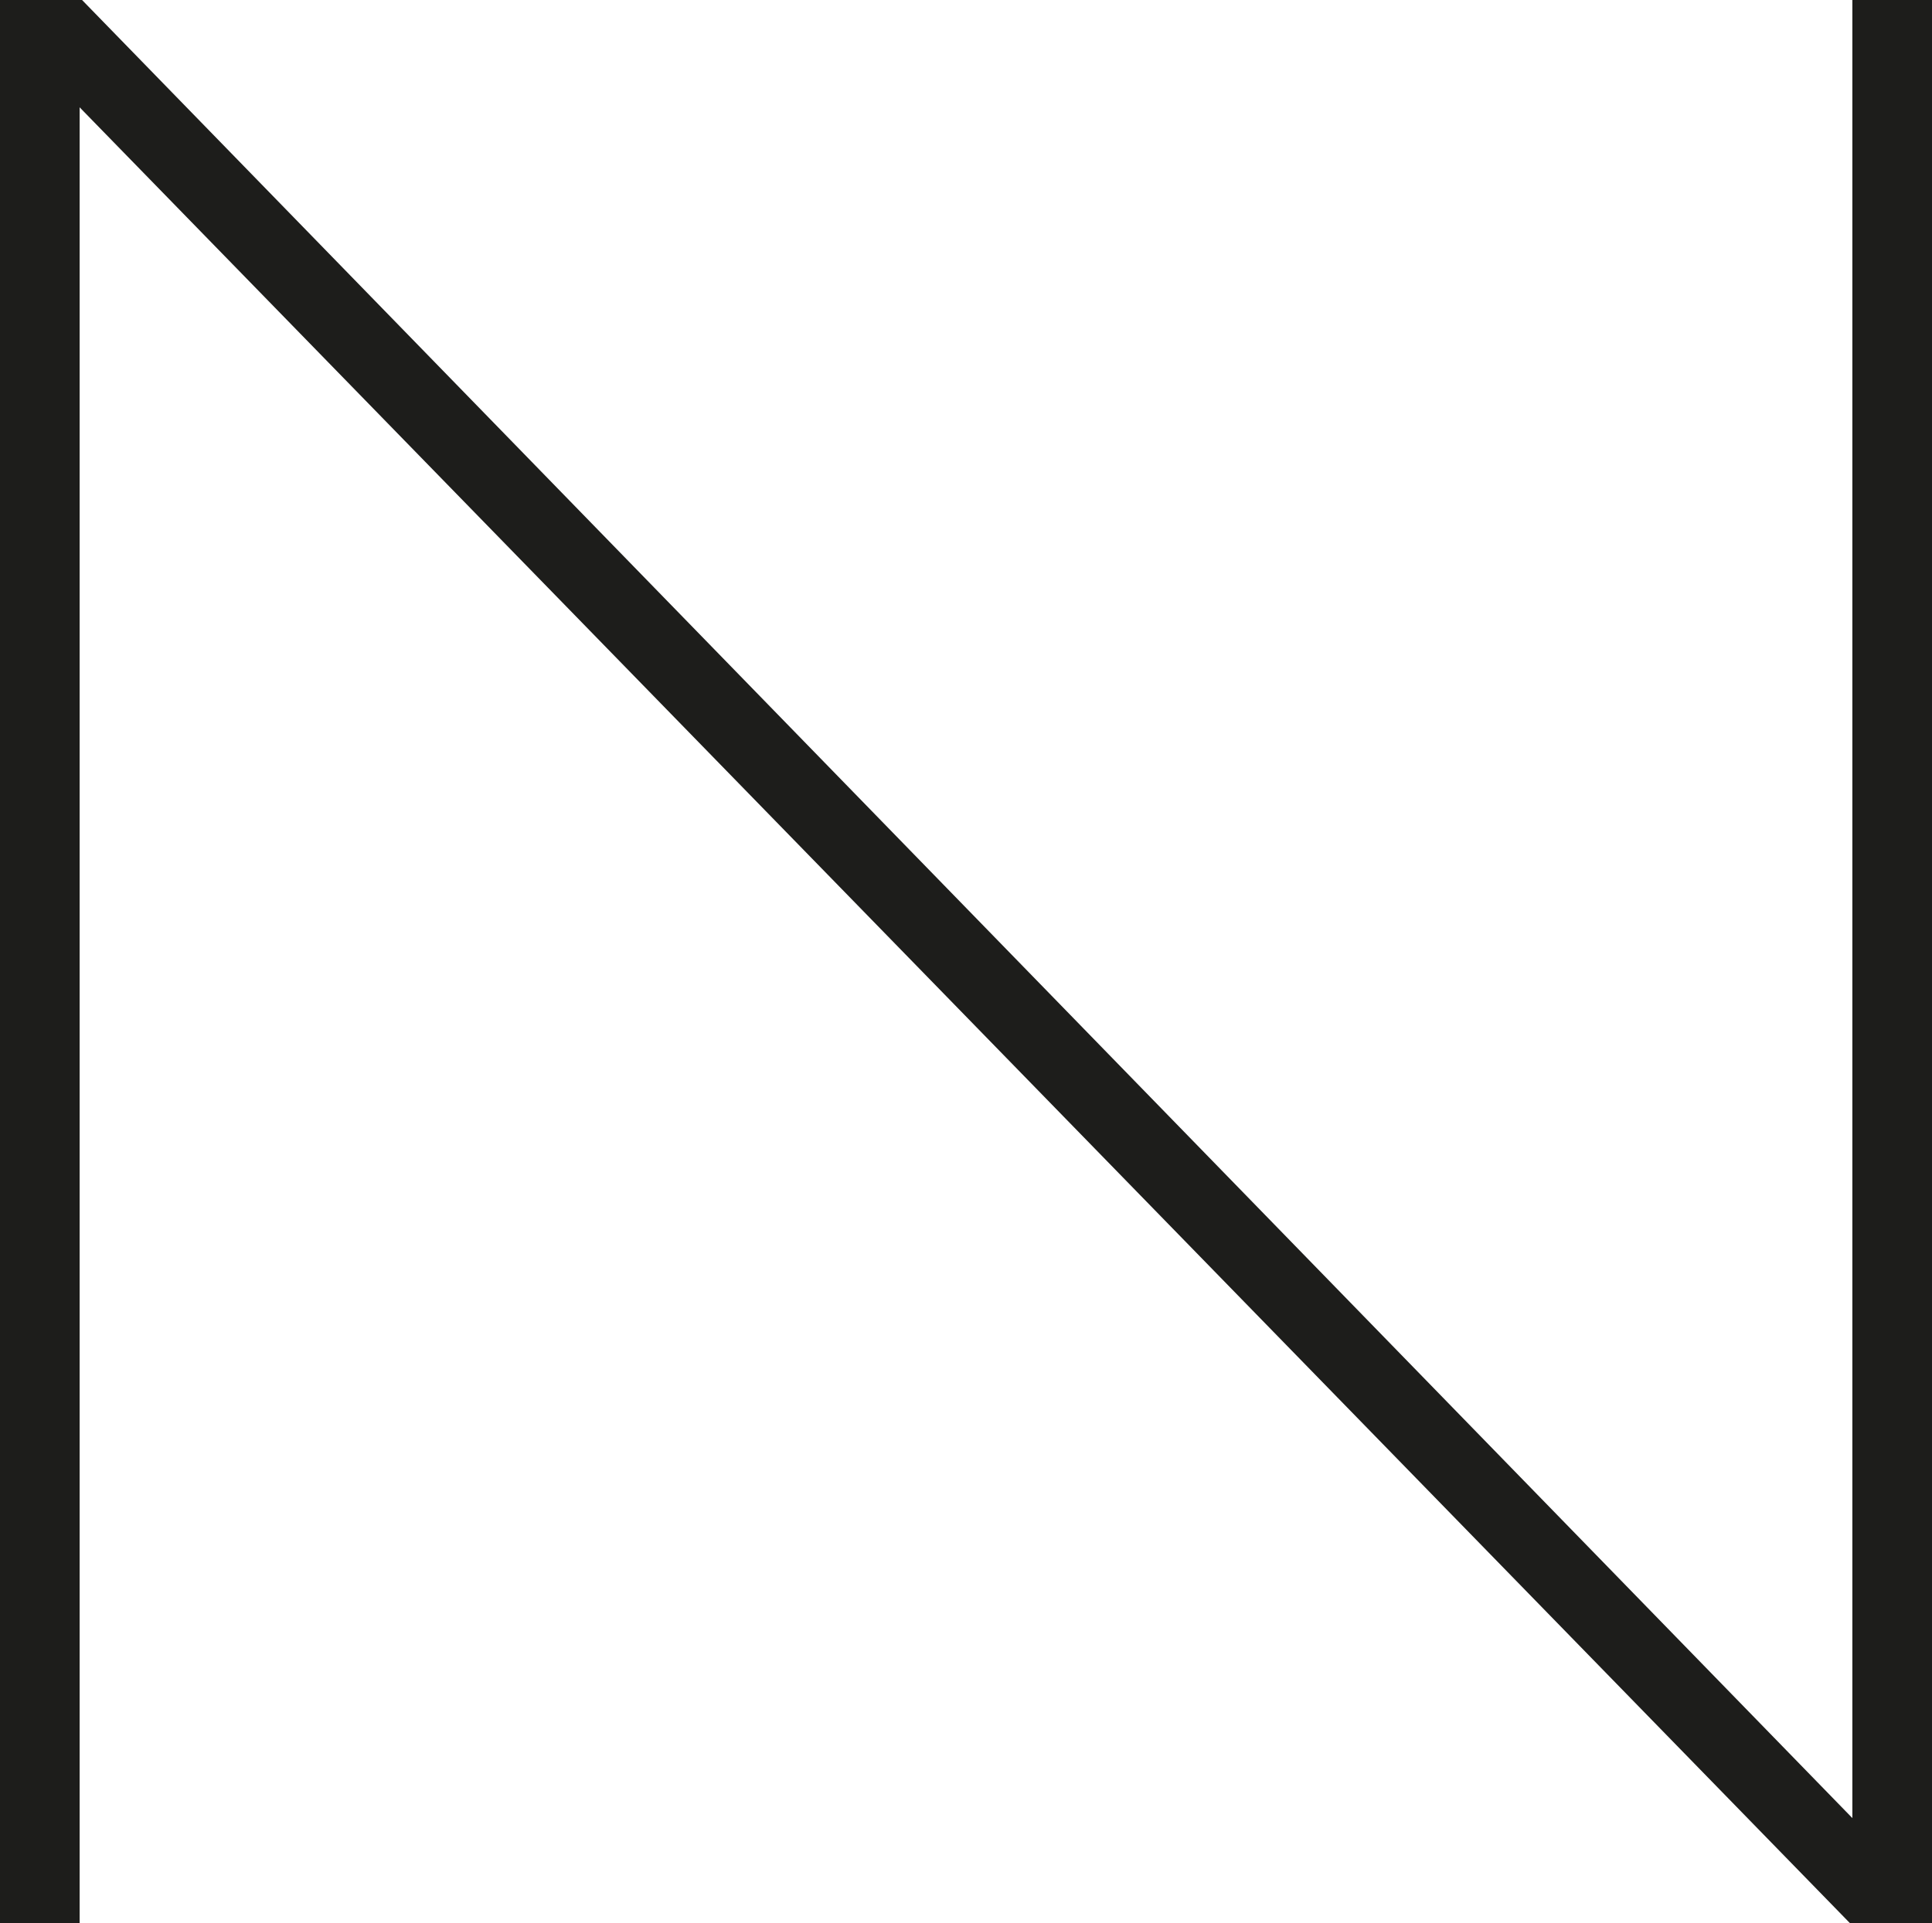 <?xml version="1.0" encoding="UTF-8"?>
<svg xmlns="http://www.w3.org/2000/svg" id="Ebene_1" version="1.1" viewBox="0 0 231.44 230.43">
  <path d="M221.61,230.43h9.83V0h-9.54v217.85L9.83,0H0v230.43h9.54V12.86l212.06,217.57Z" fill="#1d1d1b"></path>
</svg>
